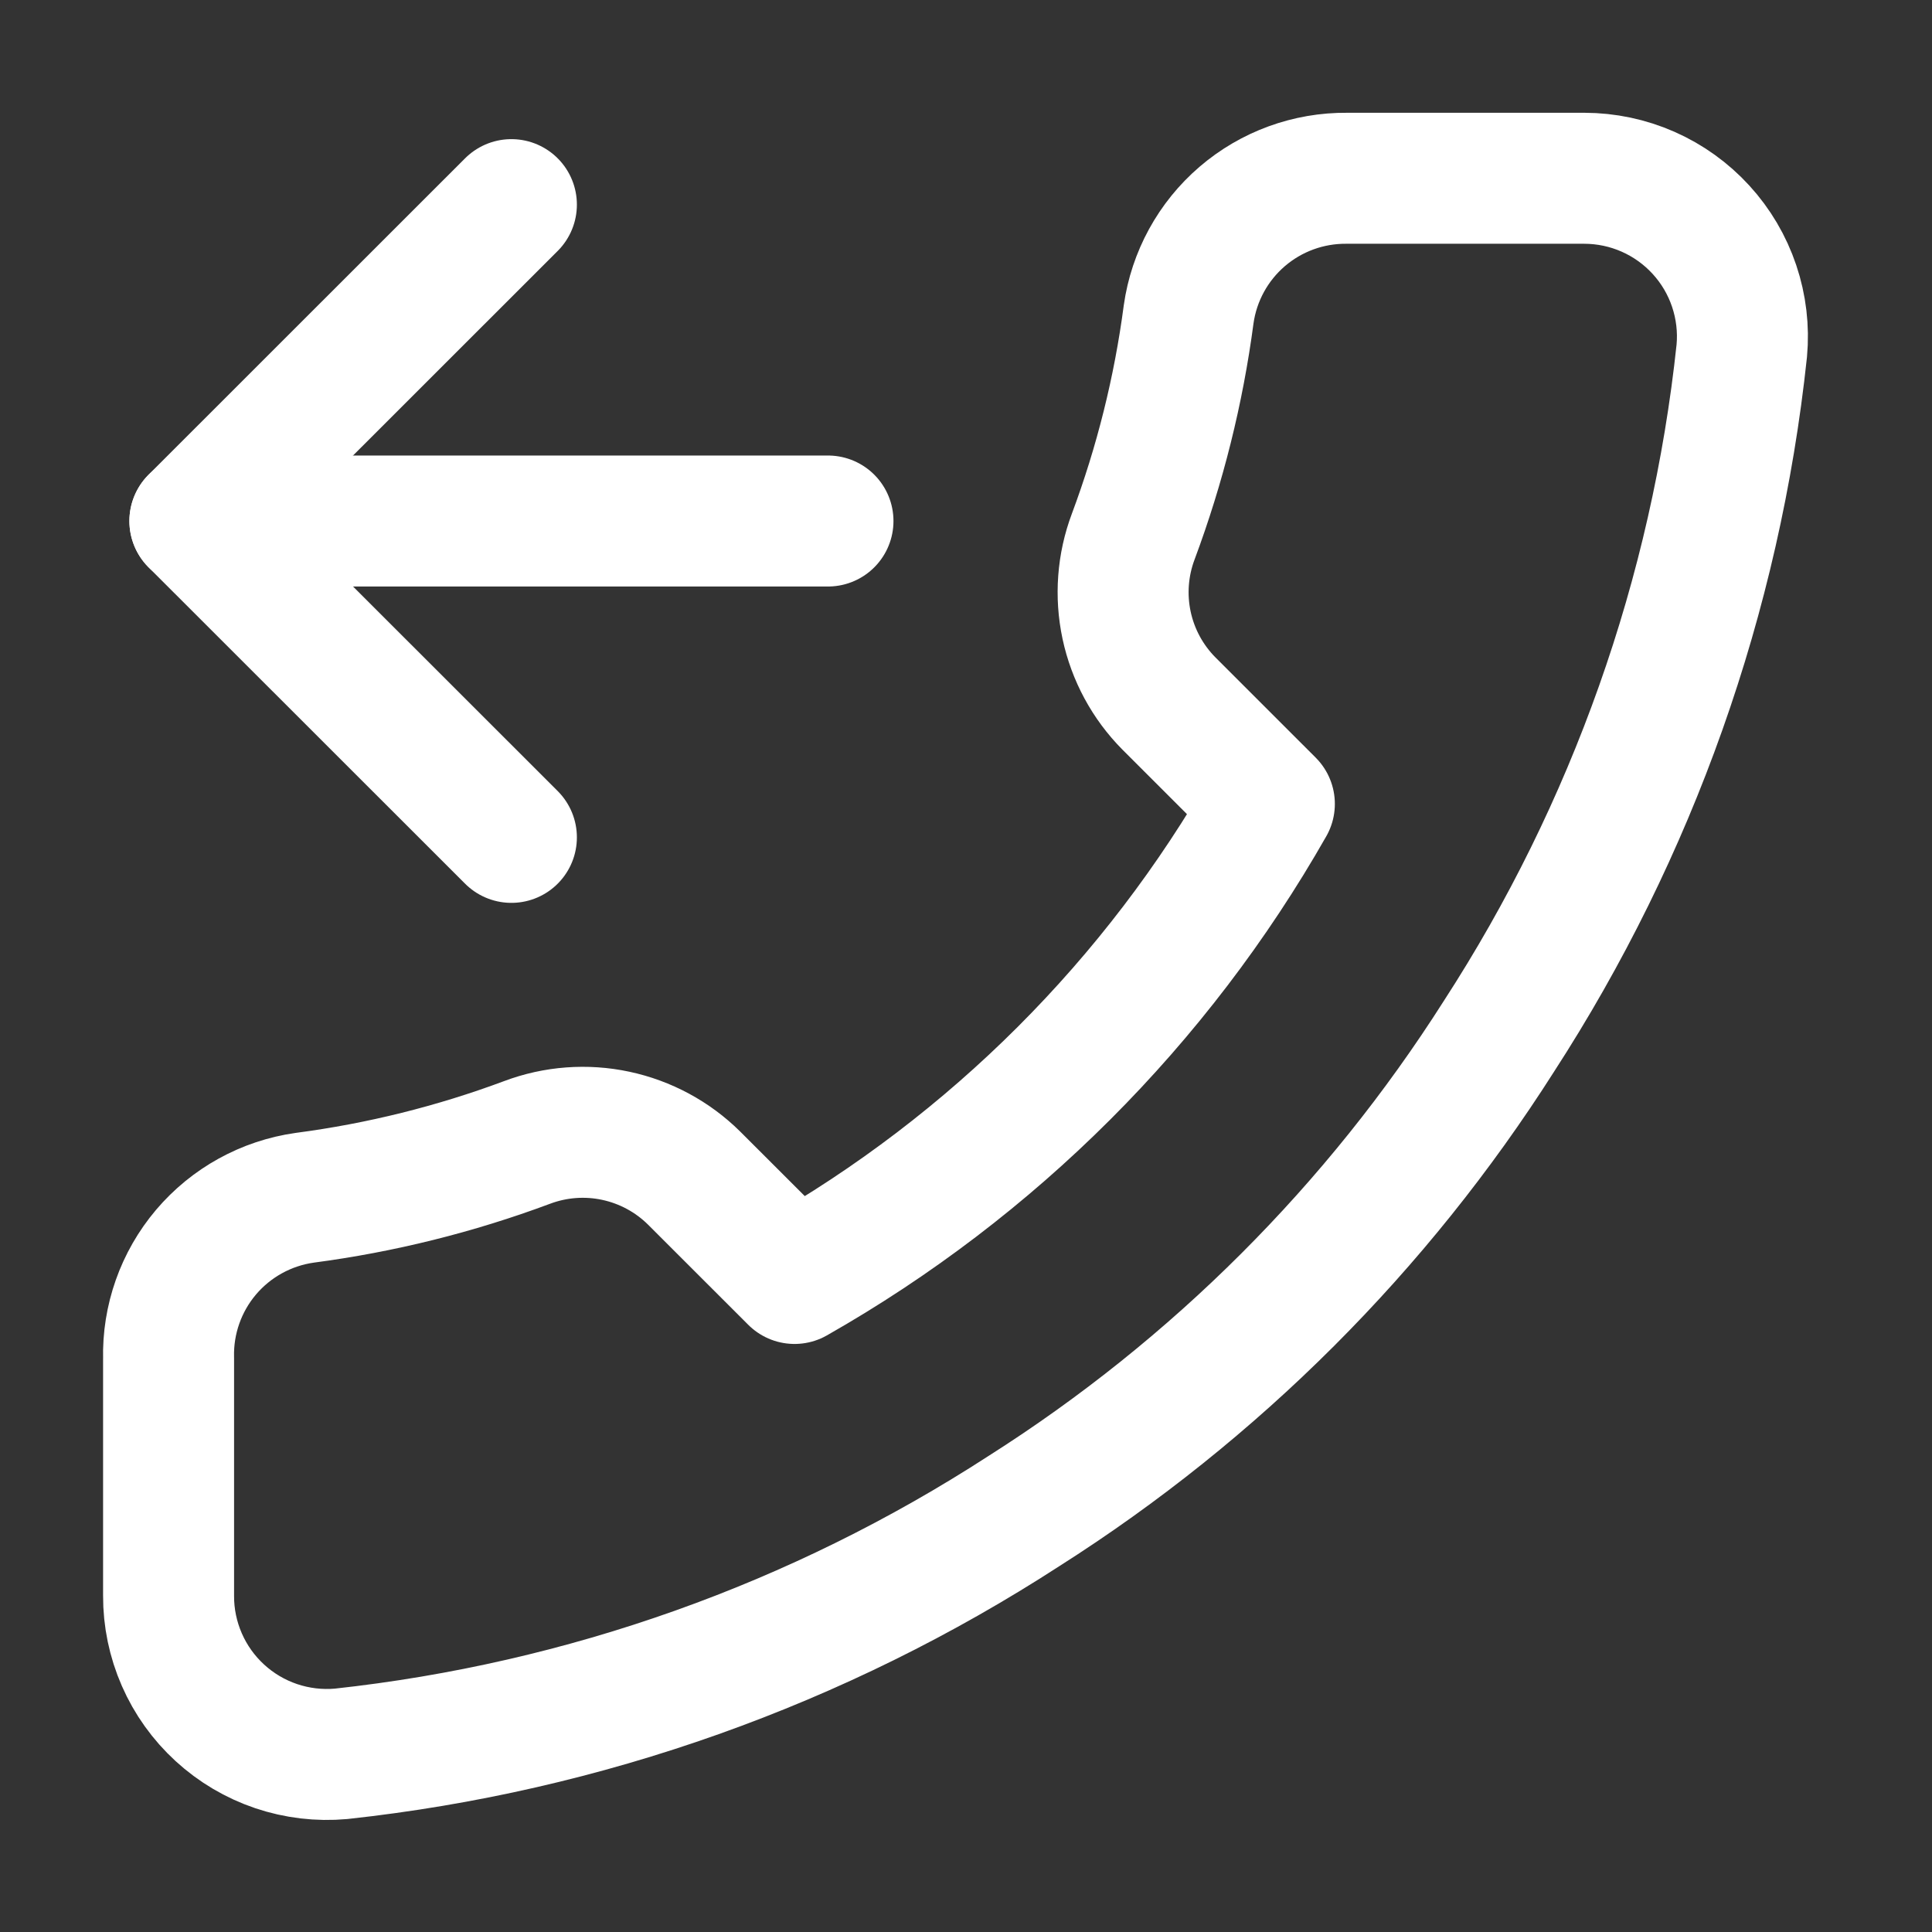 <svg xmlns="http://www.w3.org/2000/svg" width="59" height="59" viewBox="0 0 59 59" fill="none"><rect x="0" y="0" width="59" height="59" fill="#333333" stroke="none"/><path d="M15.617 6.249L5.951 15.911L15.617 25.572" stroke="white" stroke-width="4" stroke-linecap="round" stroke-linejoin="round"></path><path d="M25.285 15.911H5.952" stroke="white" stroke-width="4" stroke-linecap="round" stroke-linejoin="round"></path><path d="M5.148 41.482V48.728C5.145 49.401 5.283 50.066 5.553 50.683C5.822 51.299 6.218 51.852 6.714 52.307C7.21 52.762 7.795 53.108 8.433 53.324C9.07 53.539 9.746 53.619 10.416 53.559C17.853 52.751 24.996 50.211 31.272 46.143C37.111 42.435 42.062 37.487 45.772 31.651C49.856 25.35 52.398 18.176 53.191 10.71C53.252 10.042 53.172 9.369 52.958 8.733C52.744 8.097 52.4 7.513 51.947 7.018C51.495 6.523 50.944 6.127 50.331 5.856C49.717 5.585 49.053 5.445 48.382 5.444H41.132C39.959 5.433 38.822 5.848 37.933 6.612C37.044 7.376 36.463 8.438 36.299 9.599C35.993 11.918 35.425 14.194 34.607 16.386C34.282 17.25 34.212 18.19 34.404 19.093C34.597 19.997 35.045 20.826 35.695 21.482L38.764 24.55C35.324 30.597 30.314 35.604 24.264 39.042L21.195 35.975C20.538 35.325 19.708 34.878 18.804 34.685C17.901 34.492 16.96 34.563 16.096 34.888C13.903 35.706 11.625 36.273 9.305 36.578C8.131 36.744 7.059 37.335 6.292 38.239C5.526 39.143 5.119 40.297 5.148 41.482Z" stroke="white" stroke-width="4" stroke-linecap="round" stroke-linejoin="round"></path></svg>